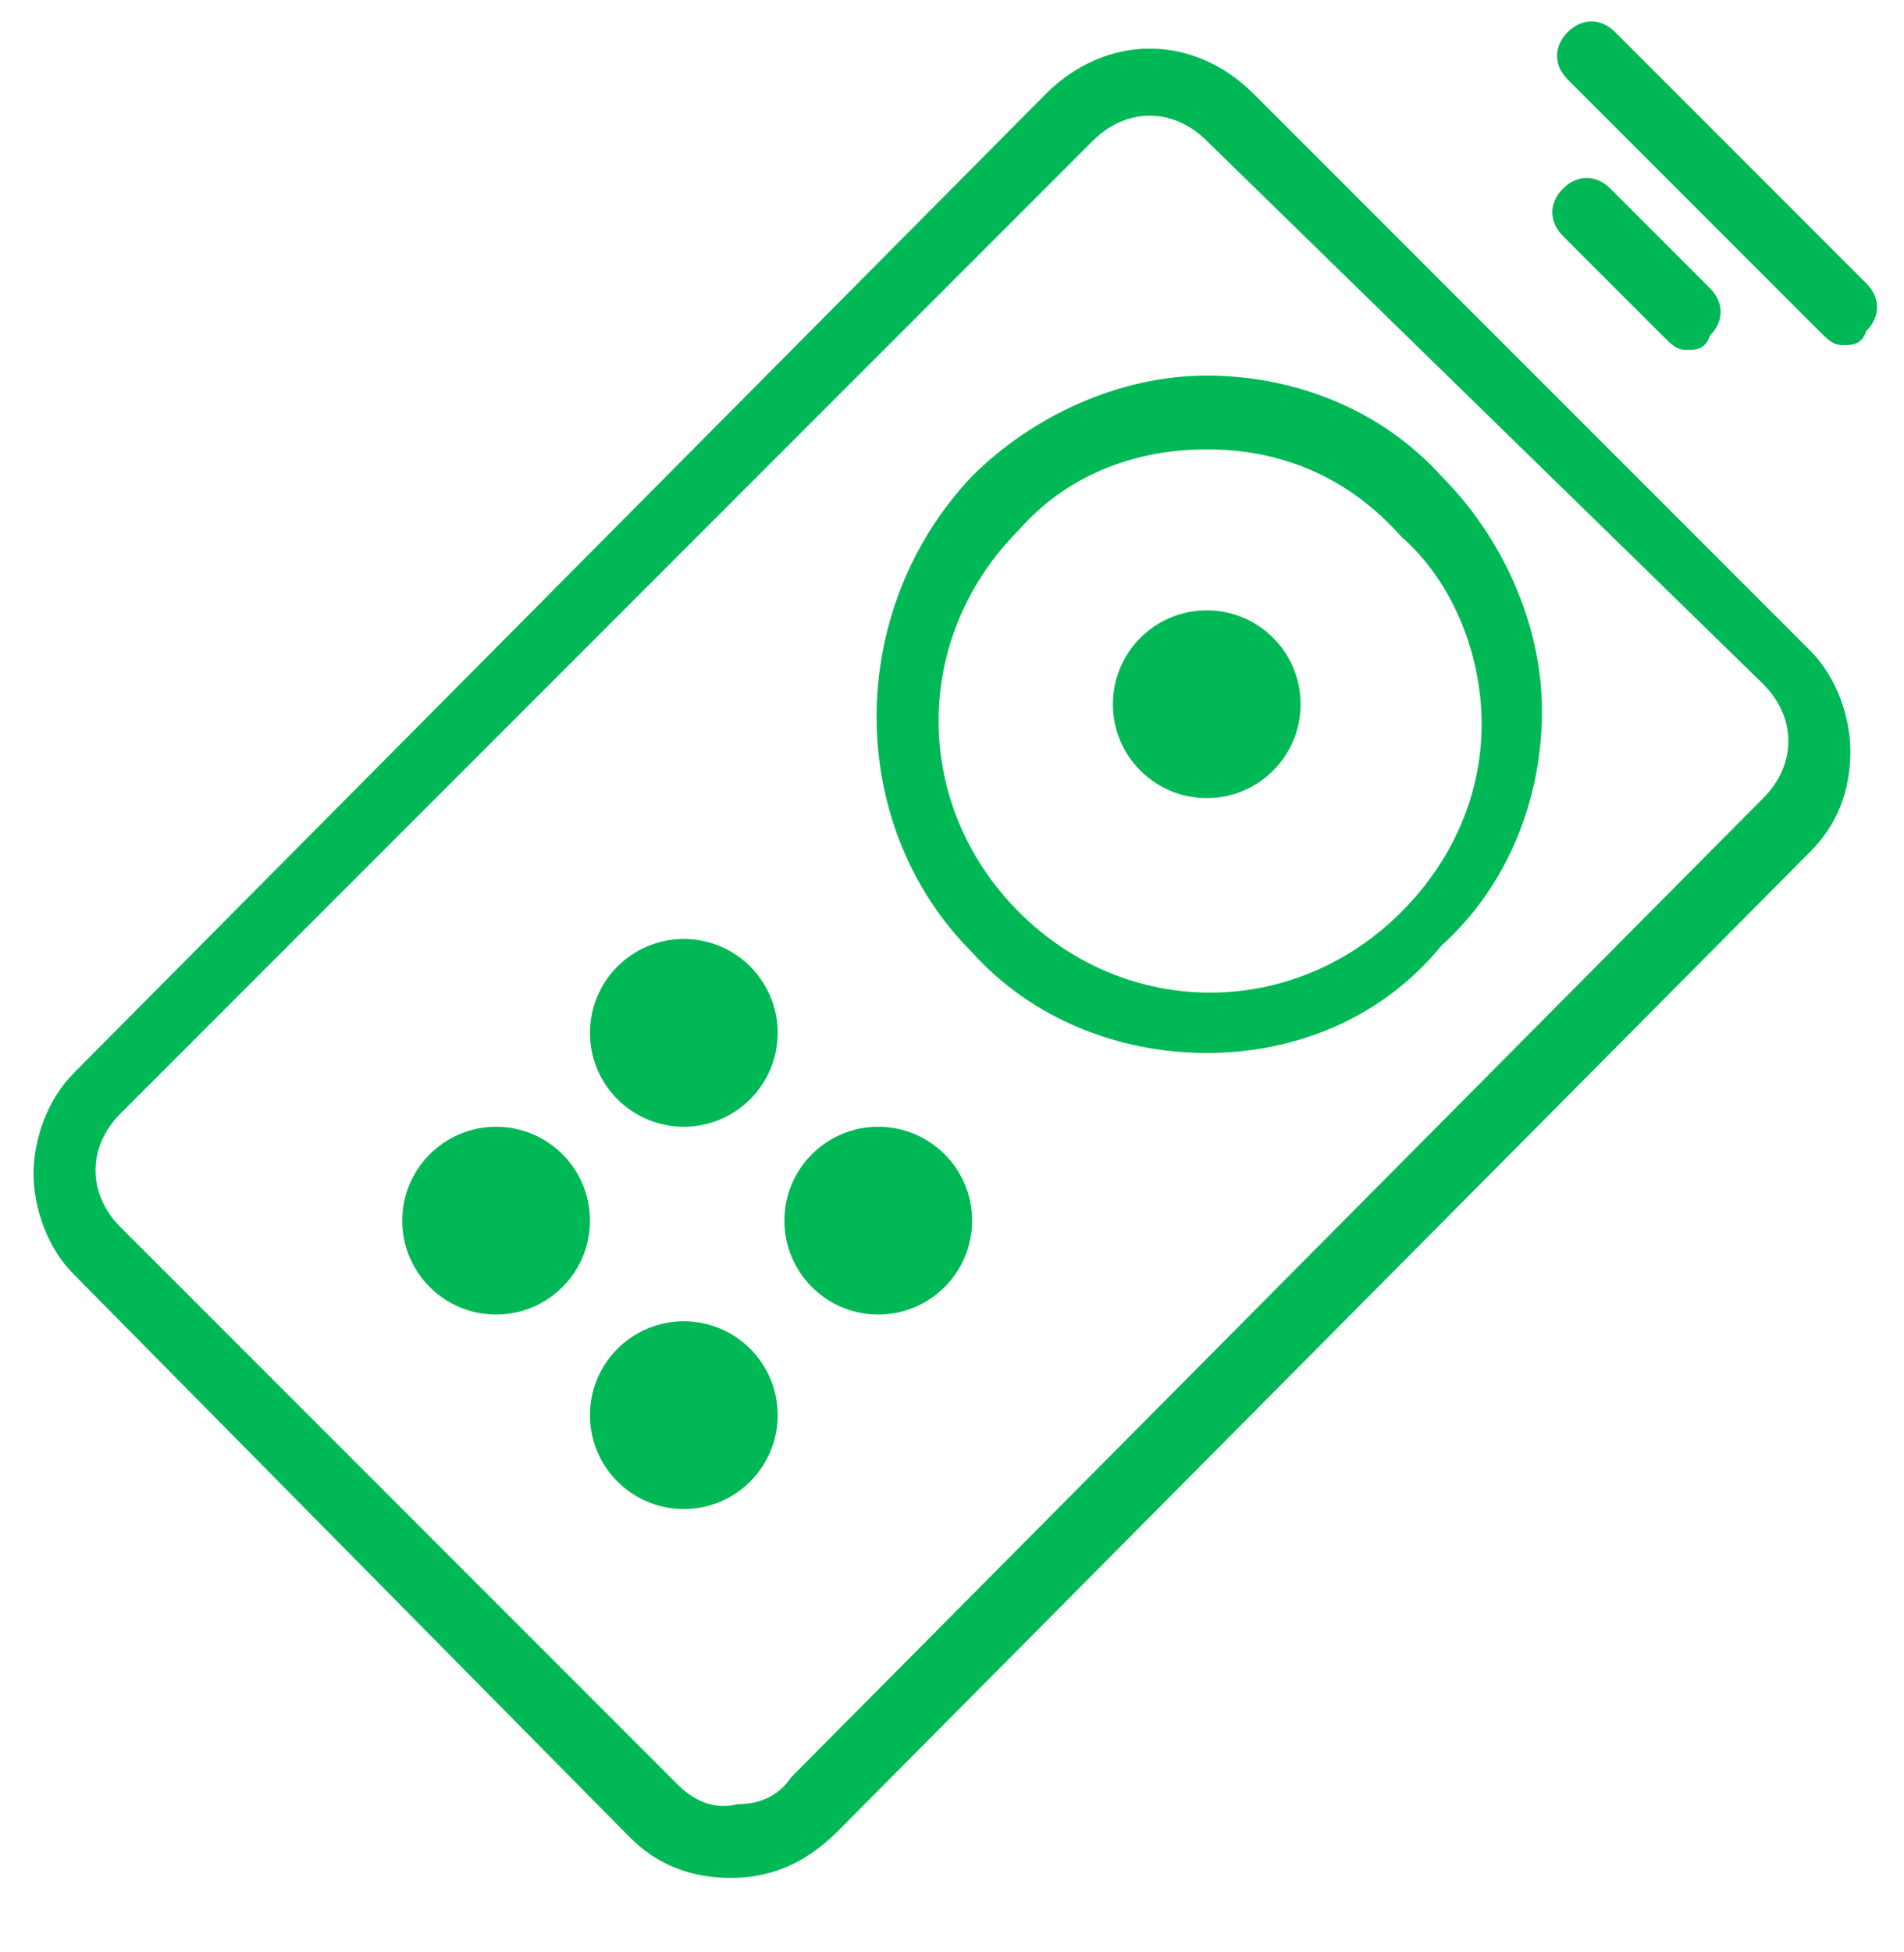 <?xml version="1.0" encoding="utf-8"?>
<!-- Generator: Adobe Illustrator 25.0.1, SVG Export Plug-In . SVG Version: 6.00 Build 0)  -->
<svg version="1.1" id="Слой_1" xmlns="http://www.w3.org/2000/svg" xmlns:xlink="http://www.w3.org/1999/xlink" x="0px" y="0px"
	 viewBox="0 0 28.4 29.1" style="enable-background:new 0 0 28.4 29.1;" xml:space="preserve">
<style type="text/css">
	.st0{fill:#00B956;}
	.st1{fill-rule:evenodd;clip-rule:evenodd;fill:#00B956;}
</style>
<g id="Path">
	<path class="st0" d="M10.9,28c-0.6,0-1.1-0.2-1.5-0.6l0,0L1.1,19c-0.4-0.4-0.6-1-0.6-1.5s0.2-1.1,0.6-1.5L15.6,1.4
		c0.9-0.9,2.2-0.9,3.1,0L27,9.7c0.4,0.4,0.6,1,0.6,1.5c0,0.6-0.2,1.1-0.6,1.5L12.5,27.3C12.1,27.7,11.6,28,10.9,28
		C11,28,11,28,10.9,28z M10.1,26.6c0.2,0.2,0.5,0.4,0.9,0.3c0.3,0,0.6-0.1,0.8-0.4l14.5-14.6c0.5-0.5,0.5-1.2,0-1.7L18,2.1
		c-0.5-0.5-1.2-0.5-1.7,0L1.8,16.6c-0.5,0.5-0.5,1.2,0,1.7L10.1,26.6z"/>
</g>
<g id="Oval">
	<circle class="st1" cx="7.4" cy="18.2" r="1.4"/>
</g>
<g id="Oval_1_">
	<circle class="st1" cx="10.2" cy="21.1" r="1.4"/>
</g>
<g id="Oval_2_">
	<circle class="st1" cx="13.1" cy="18.2" r="1.4"/>
</g>
<g id="Oval_3_">
	<circle class="st1" cx="18" cy="10.5" r="1.4"/>
</g>
<g id="Oval_4_">
	<circle class="st1" cx="10.2" cy="15.4" r="1.4"/>
</g>
<g id="Oval_5_">
	<path class="st0" d="M18,15.7c-1.3,0-2.6-0.5-3.5-1.5c-1.9-1.9-1.9-5.1,0-7.1c0.9-0.9,2.2-1.5,3.5-1.5c1.3,0,2.6,0.5,3.5,1.5l0,0
		l0,0c0.9,0.9,1.5,2.2,1.5,3.5s-0.5,2.6-1.5,3.5C20.6,15.2,19.3,15.7,18,15.7z M18,6.7c-1.1,0-2.1,0.4-2.8,1.2
		c-1.6,1.6-1.6,4.1,0,5.7c1.6,1.6,4.1,1.6,5.7,0c0.8-0.8,1.2-1.8,1.2-2.8s-0.4-2.1-1.2-2.8l0,0C20.1,7.1,19.1,6.7,18,6.7z"/>
</g>
<g id="Group-18" transform="translate(7.757, 3.095) rotate(-135) translate(-7.757, -3.095) translate(5.757, 1.095)">
	<g id="Path_1_">
		<path class="st0" d="M-13.4,14.5c0.1-0.1,0.2-0.1,0.4-0.1l5.3,0c0.3,0,0.5,0.2,0.5,0.5s-0.2,0.5-0.5,0.5l-5.3,0
			c-0.3,0-0.5-0.2-0.5-0.5C-13.6,14.7-13.5,14.6-13.4,14.5z"/>
	</g>
	<g id="Path_2_">
		<path class="st0" d="M-11.8,12.8c0.1-0.1,0.2-0.1,0.4-0.1l2.1,0c0.3,0,0.5,0.2,0.5,0.5s-0.2,0.5-0.5,0.5l-2.1,0
			c-0.3,0-0.5-0.2-0.5-0.5C-12,13-11.9,12.9-11.8,12.8z"/>
	</g>
</g>
</svg>
